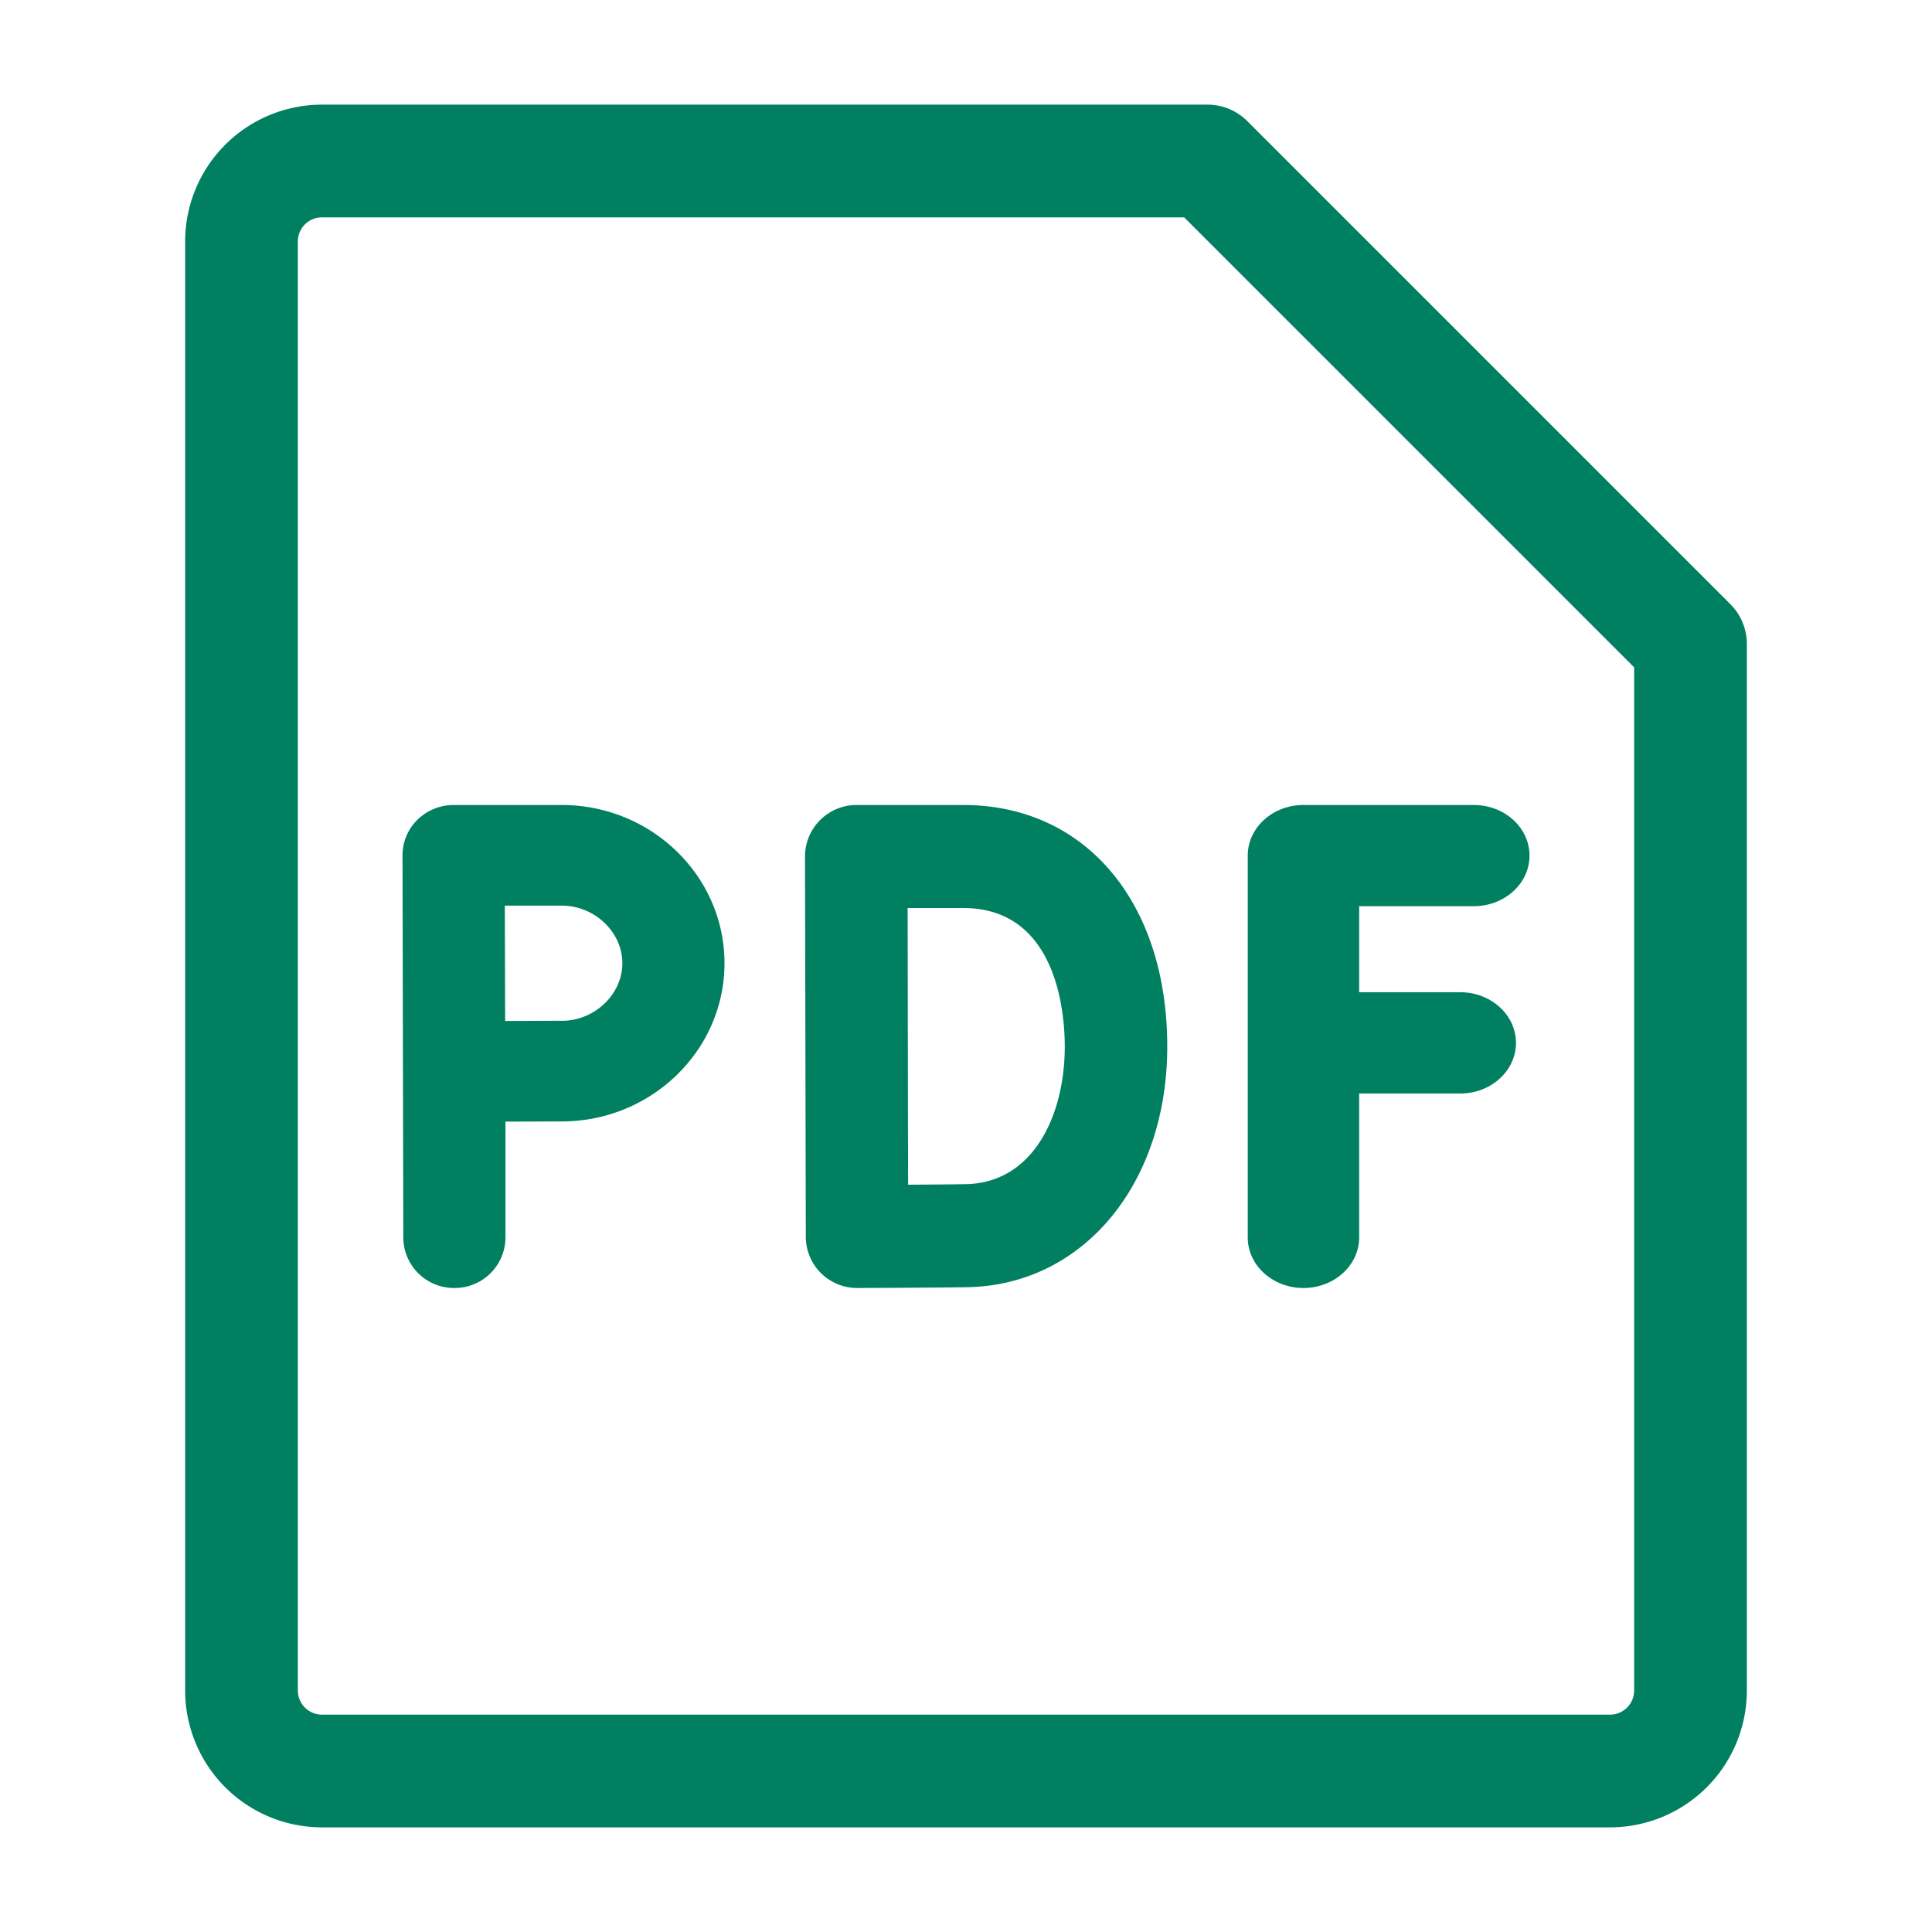 <svg xmlns="http://www.w3.org/2000/svg" width="24" height="24" viewBox="0 0 24 24"><g fill="none" fill-rule="evenodd"><path stroke="#008061" stroke-linecap="round" stroke-linejoin="round" stroke-width="1.4" d="M3 18v3a1 1 0 001 1h16a1 1 0 001-1v-3m0 .29V8l-6-6H4a1 1 0 00-1 1v15.29"/><path fill="#008061" fill-rule="nonzero" d="M6.978 10H5.635a.64.64 0 00-.45.184.617.617 0 00-.185.443l.01 4.748a.63.63 0 00.634.625.63.63 0 00.635-.625v-1.442l.699-.002C8.093 13.93 9 13.049 9 11.965 9 10.882 8.093 10 6.978 10zm0 2.68l-.703.003-.002-.718-.002-.715h.707c.408 0 .753.328.753.715 0 .388-.345.716-.753.716zM11.967 10h-1.33a.64.64 0 00-.637.641l.01 4.721a.637.637 0 00.636.638h.003c.04 0 .989-.004 1.368-.01 1.439-.026 2.483-1.283 2.483-2.99 0-1.794-1.018-3-2.533-3zm.028 4.71c-.165.003-.45.005-.714.007-.002-.556-.005-2.86-.006-3.437h.692c1.169 0 1.26 1.317 1.26 1.72 0 .84-.381 1.695-1.232 1.71zm6.313-3.453c.382 0 .692-.281.692-.628 0-.348-.31-.629-.692-.629h-2.116c-.382 0-.692.281-.692.629v4.742c0 .348.31.629.692.629.382 0 .692-.281.692-.629v-1.787h1.256c.382 0 .692-.282.692-.629 0-.347-.31-.629-.692-.629h-1.256v-1.069h1.424z"/></g></svg>